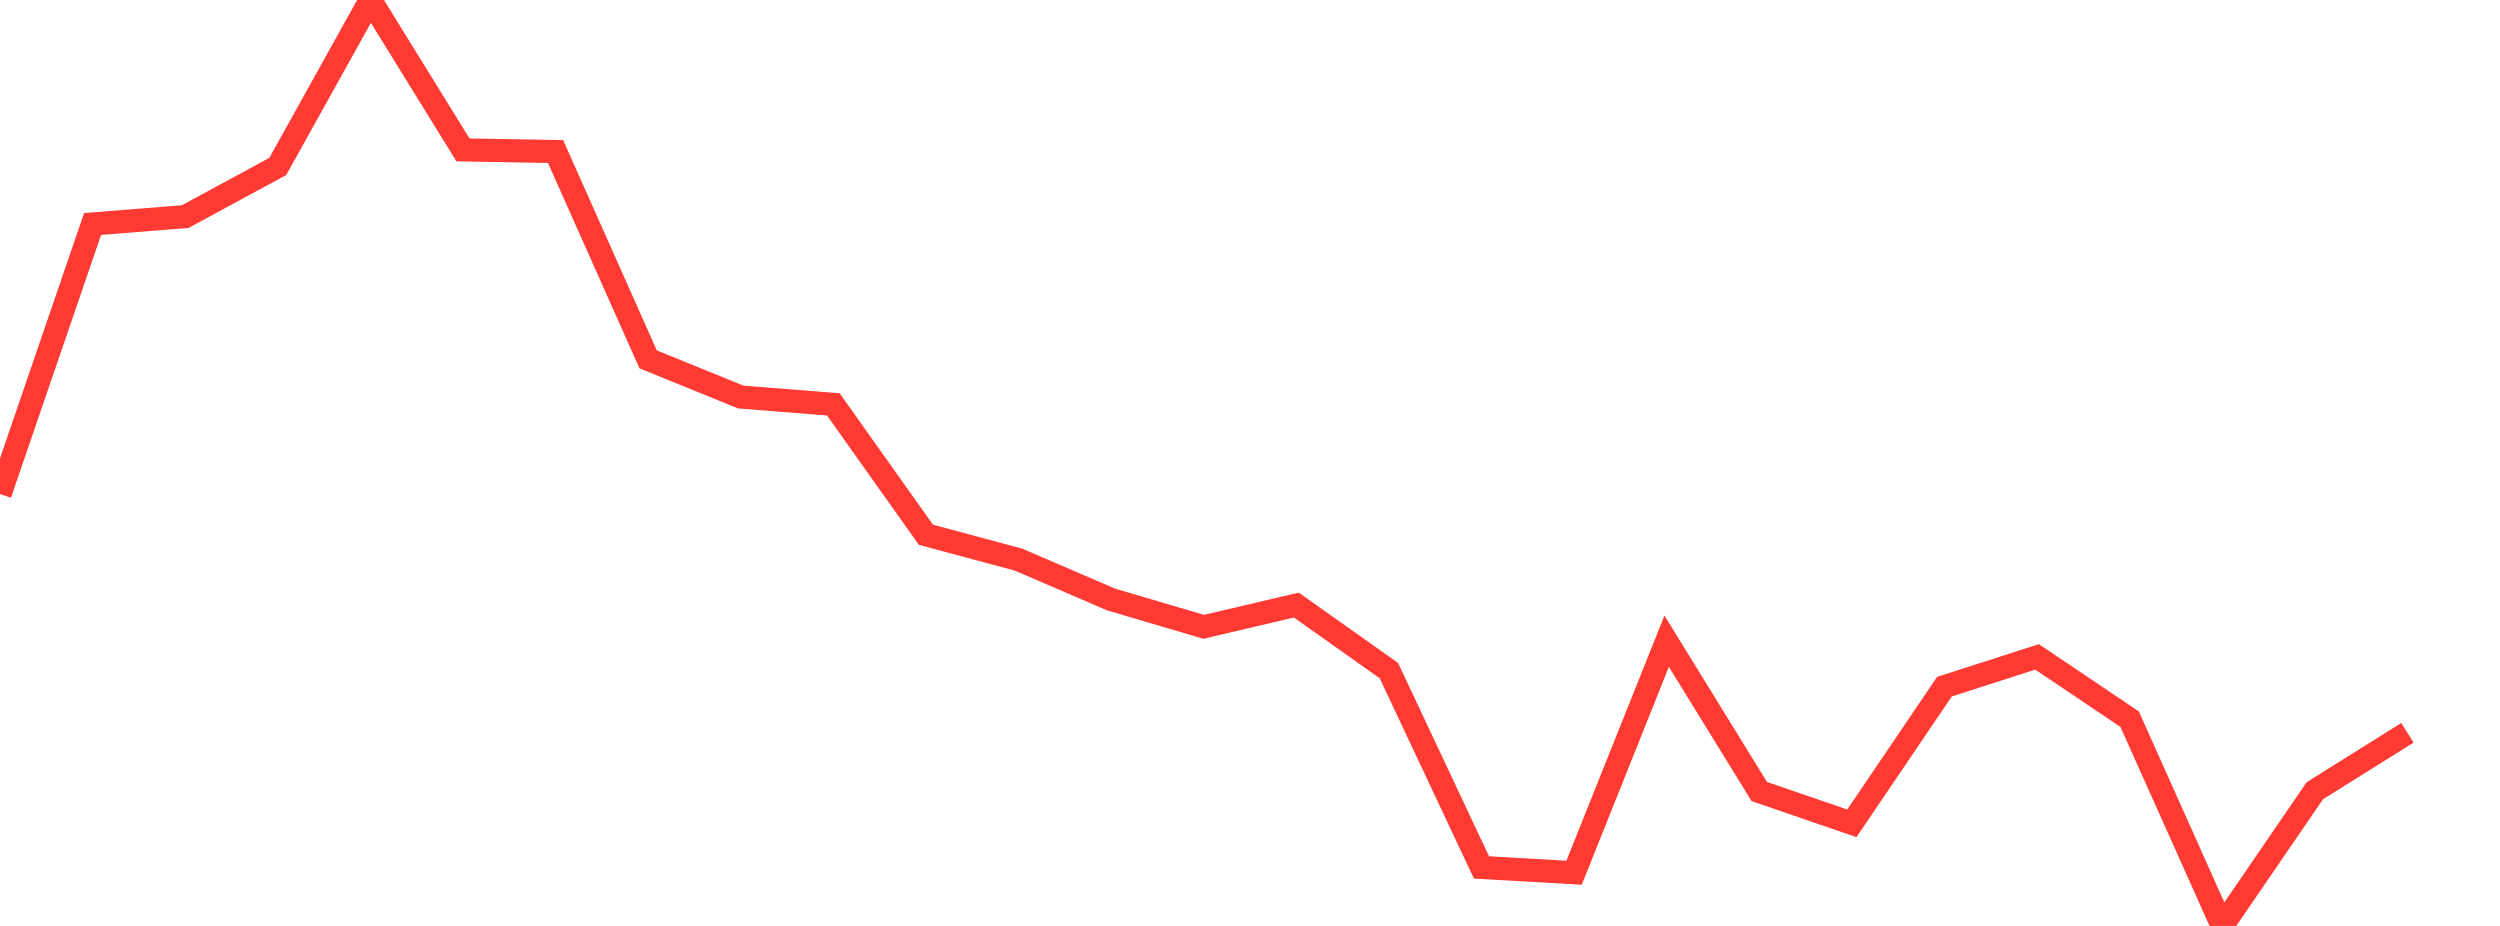 <?xml version="1.0" standalone="no"?>
<!DOCTYPE svg PUBLIC "-//W3C//DTD SVG 1.1//EN" "http://www.w3.org/Graphics/SVG/1.1/DTD/svg11.dtd">

<svg width="135" height="50" viewBox="0 0 135 50" preserveAspectRatio="none" 
  xmlns="http://www.w3.org/2000/svg"
  xmlns:xlink="http://www.w3.org/1999/xlink">


<polyline points="0.0, 26.678 5.0, 12.095 10.0, 11.696 15.0, 8.988 20.0, 0.0 25.0, 8.094 30.0, 8.183 35.0, 19.406 40.0, 21.439 45.0, 21.837 50.0, 28.878 55.0, 30.22 60.0, 32.374 65.0, 33.848 70.0, 32.673 75.0, 36.213 80.0, 46.842 85.0, 47.128 90.0, 34.626 95.0, 42.741 100.0, 44.461 105.0, 37.08 110.0, 35.472 115.0, 38.834 120.0, 50.0 125.0, 42.7 130.0, 39.571" fill="none" stroke="#ff3a33" stroke-width="1.25"/>

</svg>